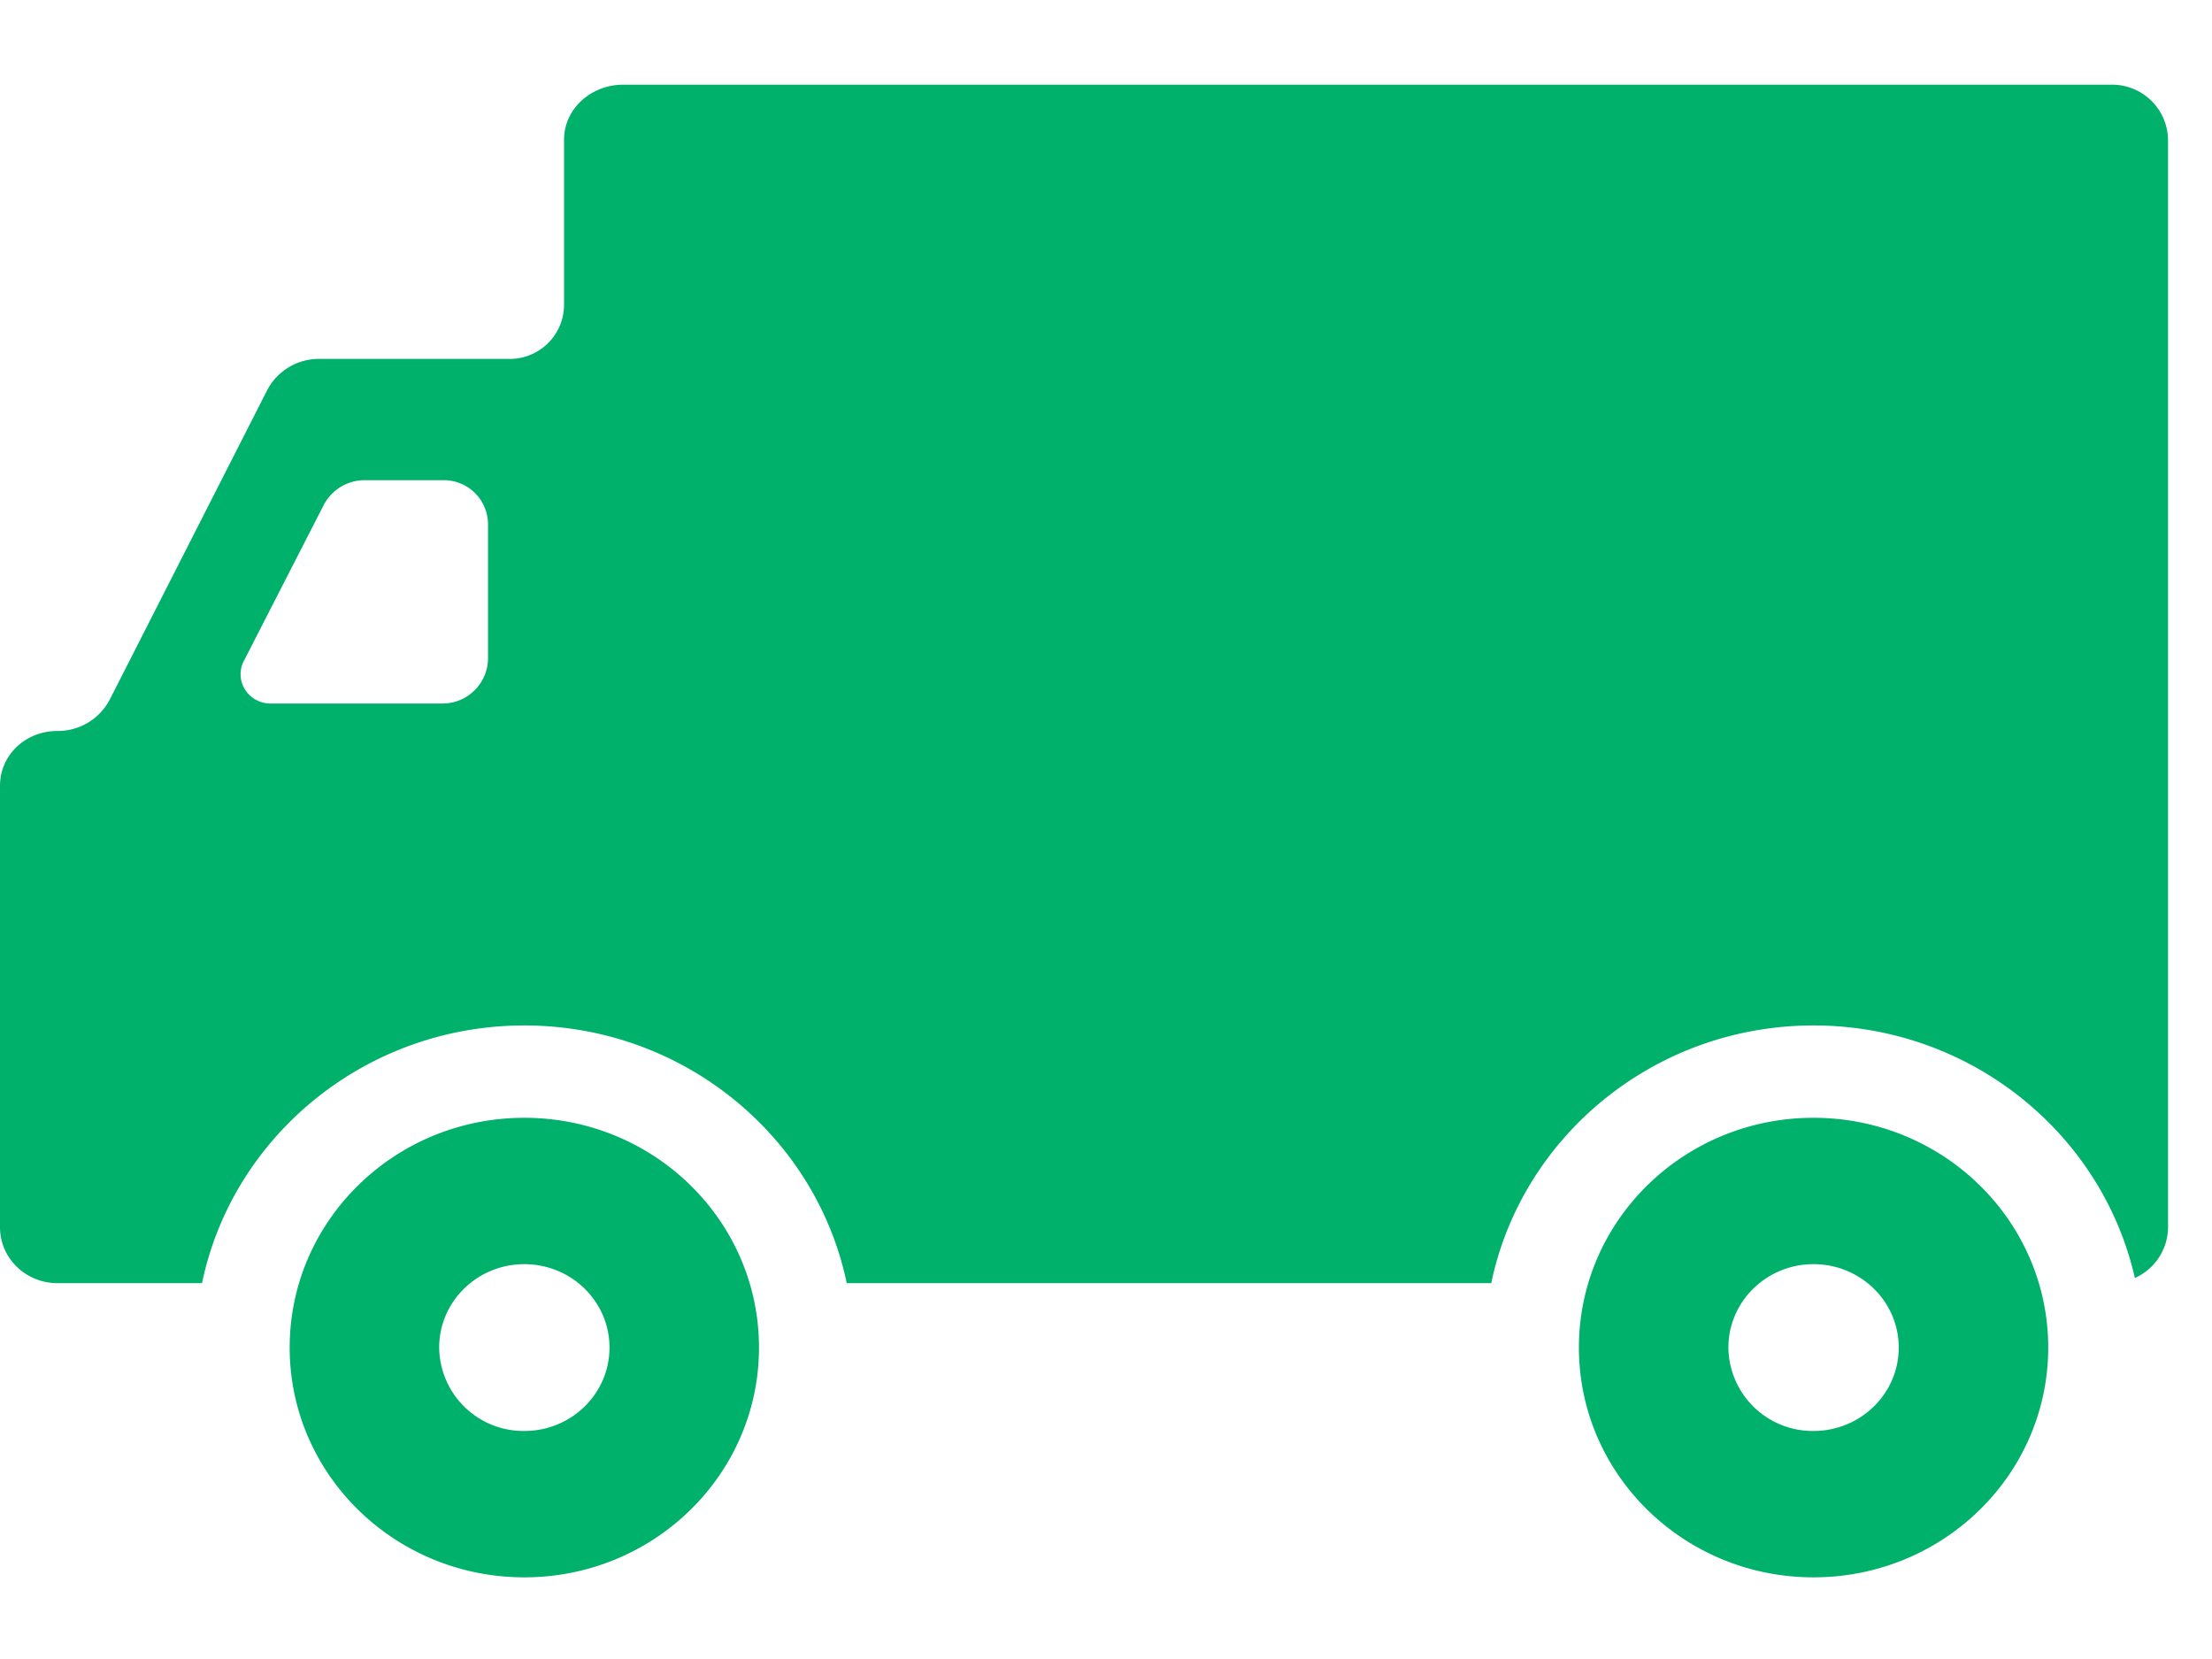<?xml version="1.0" encoding="UTF-8"?> <svg xmlns="http://www.w3.org/2000/svg" width="24" height="18"> <g fill="#00B16B" fill-rule="nonzero"> <path d="M22.9.919H6.76c-.345 0-.64.26-.64.597V3.3a.589.589 0 0 1-.607.594h-2.06a.633.633 0 0 0-.557.345L1.195 7.582a.635.635 0 0 1-.557.349H.623c-.344 0-.623.258-.623.596v4.788c0 .336.279.607.623.607h1.569c.33-1.593 1.774-2.796 3.497-2.796 1.724 0 3.166 1.203 3.498 2.796h6.993c.331-1.593 1.774-2.796 3.497-2.796 1.704 0 3.132 1.175 3.486 2.74a.607.607 0 0 0 .36-.553V1.518A.607.607 0 0 0 22.9.919zM5.295 7.136a.493.493 0 0 1-.493.497h-1.87a.326.326 0 0 1-.274-.152.311.311 0 0 1-.013-.308l.868-1.695a.501.501 0 0 1 .45-.268h.84a.48.48 0 0 1 .492.482v1.444z"></path> <path d="M5.689 12.128c-1.406 0-2.546 1.116-2.546 2.493 0 1.377 1.14 2.493 2.546 2.493s2.546-1.116 2.546-2.493c0-1.377-1.14-2.493-2.546-2.493zm0 3.398a.915.915 0 0 1-.924-.905c0-.5.414-.905.924-.905s.924.405.924.905-.413.905-.924.905zM19.676 12.128c-1.406 0-2.545 1.116-2.545 2.493 0 1.377 1.14 2.493 2.545 2.493 1.408 0 2.547-1.116 2.547-2.493 0-1.377-1.14-2.493-2.547-2.493zm0 3.398a.915.915 0 0 1-.923-.905c0-.5.414-.905.923-.905.511 0 .925.405.925.905s-.414.905-.925.905z"></path> </g> </svg> 